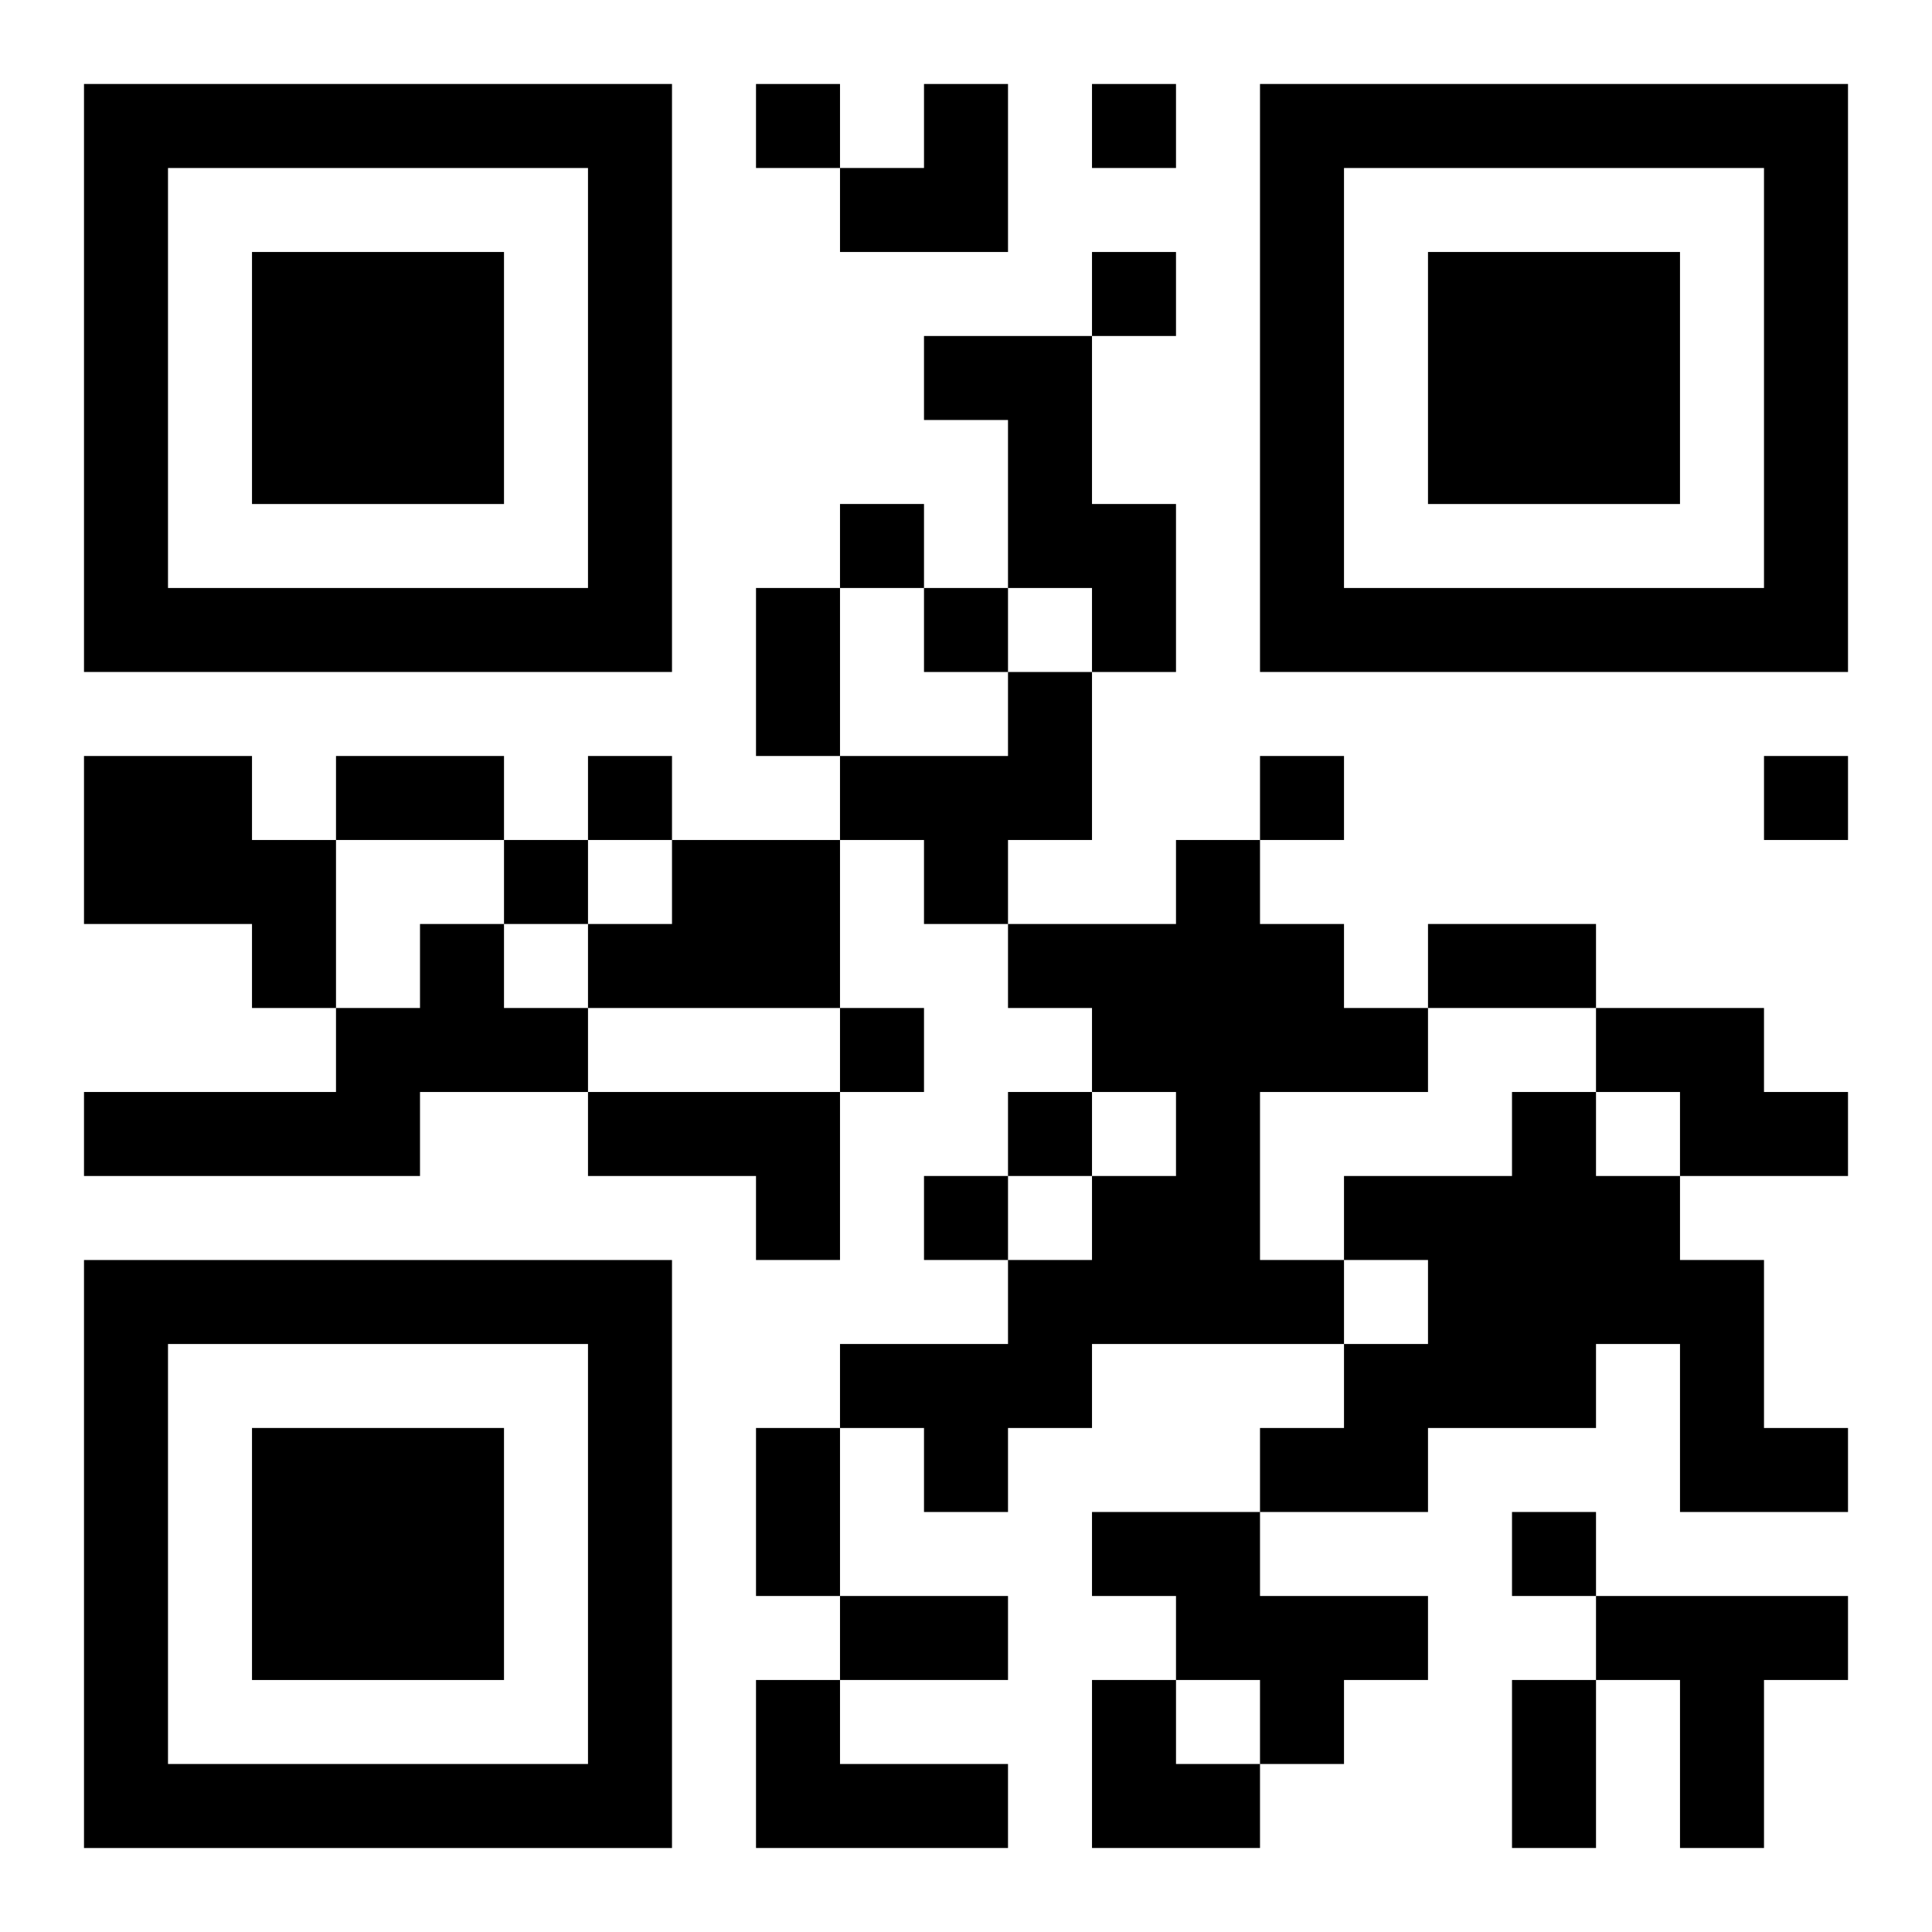 <?xml version="1.0" encoding="UTF-8"?>
<svg width="250" height="250" baseProfile="full" version="1.1" viewBox="-1 -1 23 23" xmlns="http://www.w3.org/2000/svg" xmlns:xlink="http://www.w3.org/1999/xlink"><symbol id="a"><path d="m0 7v7h7v-7h-7zm1 1h5v5h-5v-5zm1 1v3h3v-3h-3z"/></symbol><use y="-7" xlink:href="#a"/><use y="7" xlink:href="#a"/><use x="14" y="-7" xlink:href="#a"/><path d="m10 3h2v2h1v2h-1v-1h-1v-2h-1v-1m1 4h1v2h-1v1h-1v-1h-1v-1h2v-1m-11 1h2v1h1v2h-1v-1h-2v-2m7 1h2v2h-3v-1h1v-1m6 0h1v1h1v1h1v1h-2v2h1v1h-3v1h-1v1h-1v-1h-1v-1h2v-1h1v-1h1v-1h-1v-1h-1v-1h2v-1m-9 1h1v1h1v1h-2v1h-4v-1h3v-1h1v-1m14 1h2v1h1v1h-2v-1h-1v-1m-12 1h3v2h-1v-1h-2v-1m11 0h1v1h1v1h1v2h1v1h-2v-2h-1v1h-2v1h-2v-1h1v-1h1v-1h-1v-1h2v-1m-5 5h2v1h2v1h-1v1h-1v-1h-1v-1h-1v-1m6 1h3v1h-1v2h-1v-2h-1v-1m-10 1h1v1h2v1h-3v-2m0-19v1h1v-1h-1m4 0v1h1v-1h-1m0 2v1h1v-1h-1m-3 3v1h1v-1h-1m1 1v1h1v-1h-1m-4 2v1h1v-1h-1m8 0v1h1v-1h-1m6 0v1h1v-1h-1m-15 1v1h1v-1h-1m4 2v1h1v-1h-1m2 1v1h1v-1h-1m-1 1v1h1v-1h-1m7 4v1h1v-1h-1m-9-11h1v2h-1v-2m-5 2h2v1h-2v-1m13 2h2v1h-2v-1m-8 6h1v2h-1v-2m1 2h2v1h-2v-1m8 1h1v2h-1v-2m-8-19m1 0h1v2h-2v-1h1zm2 19h1v1h1v1h-2z"/></svg>
